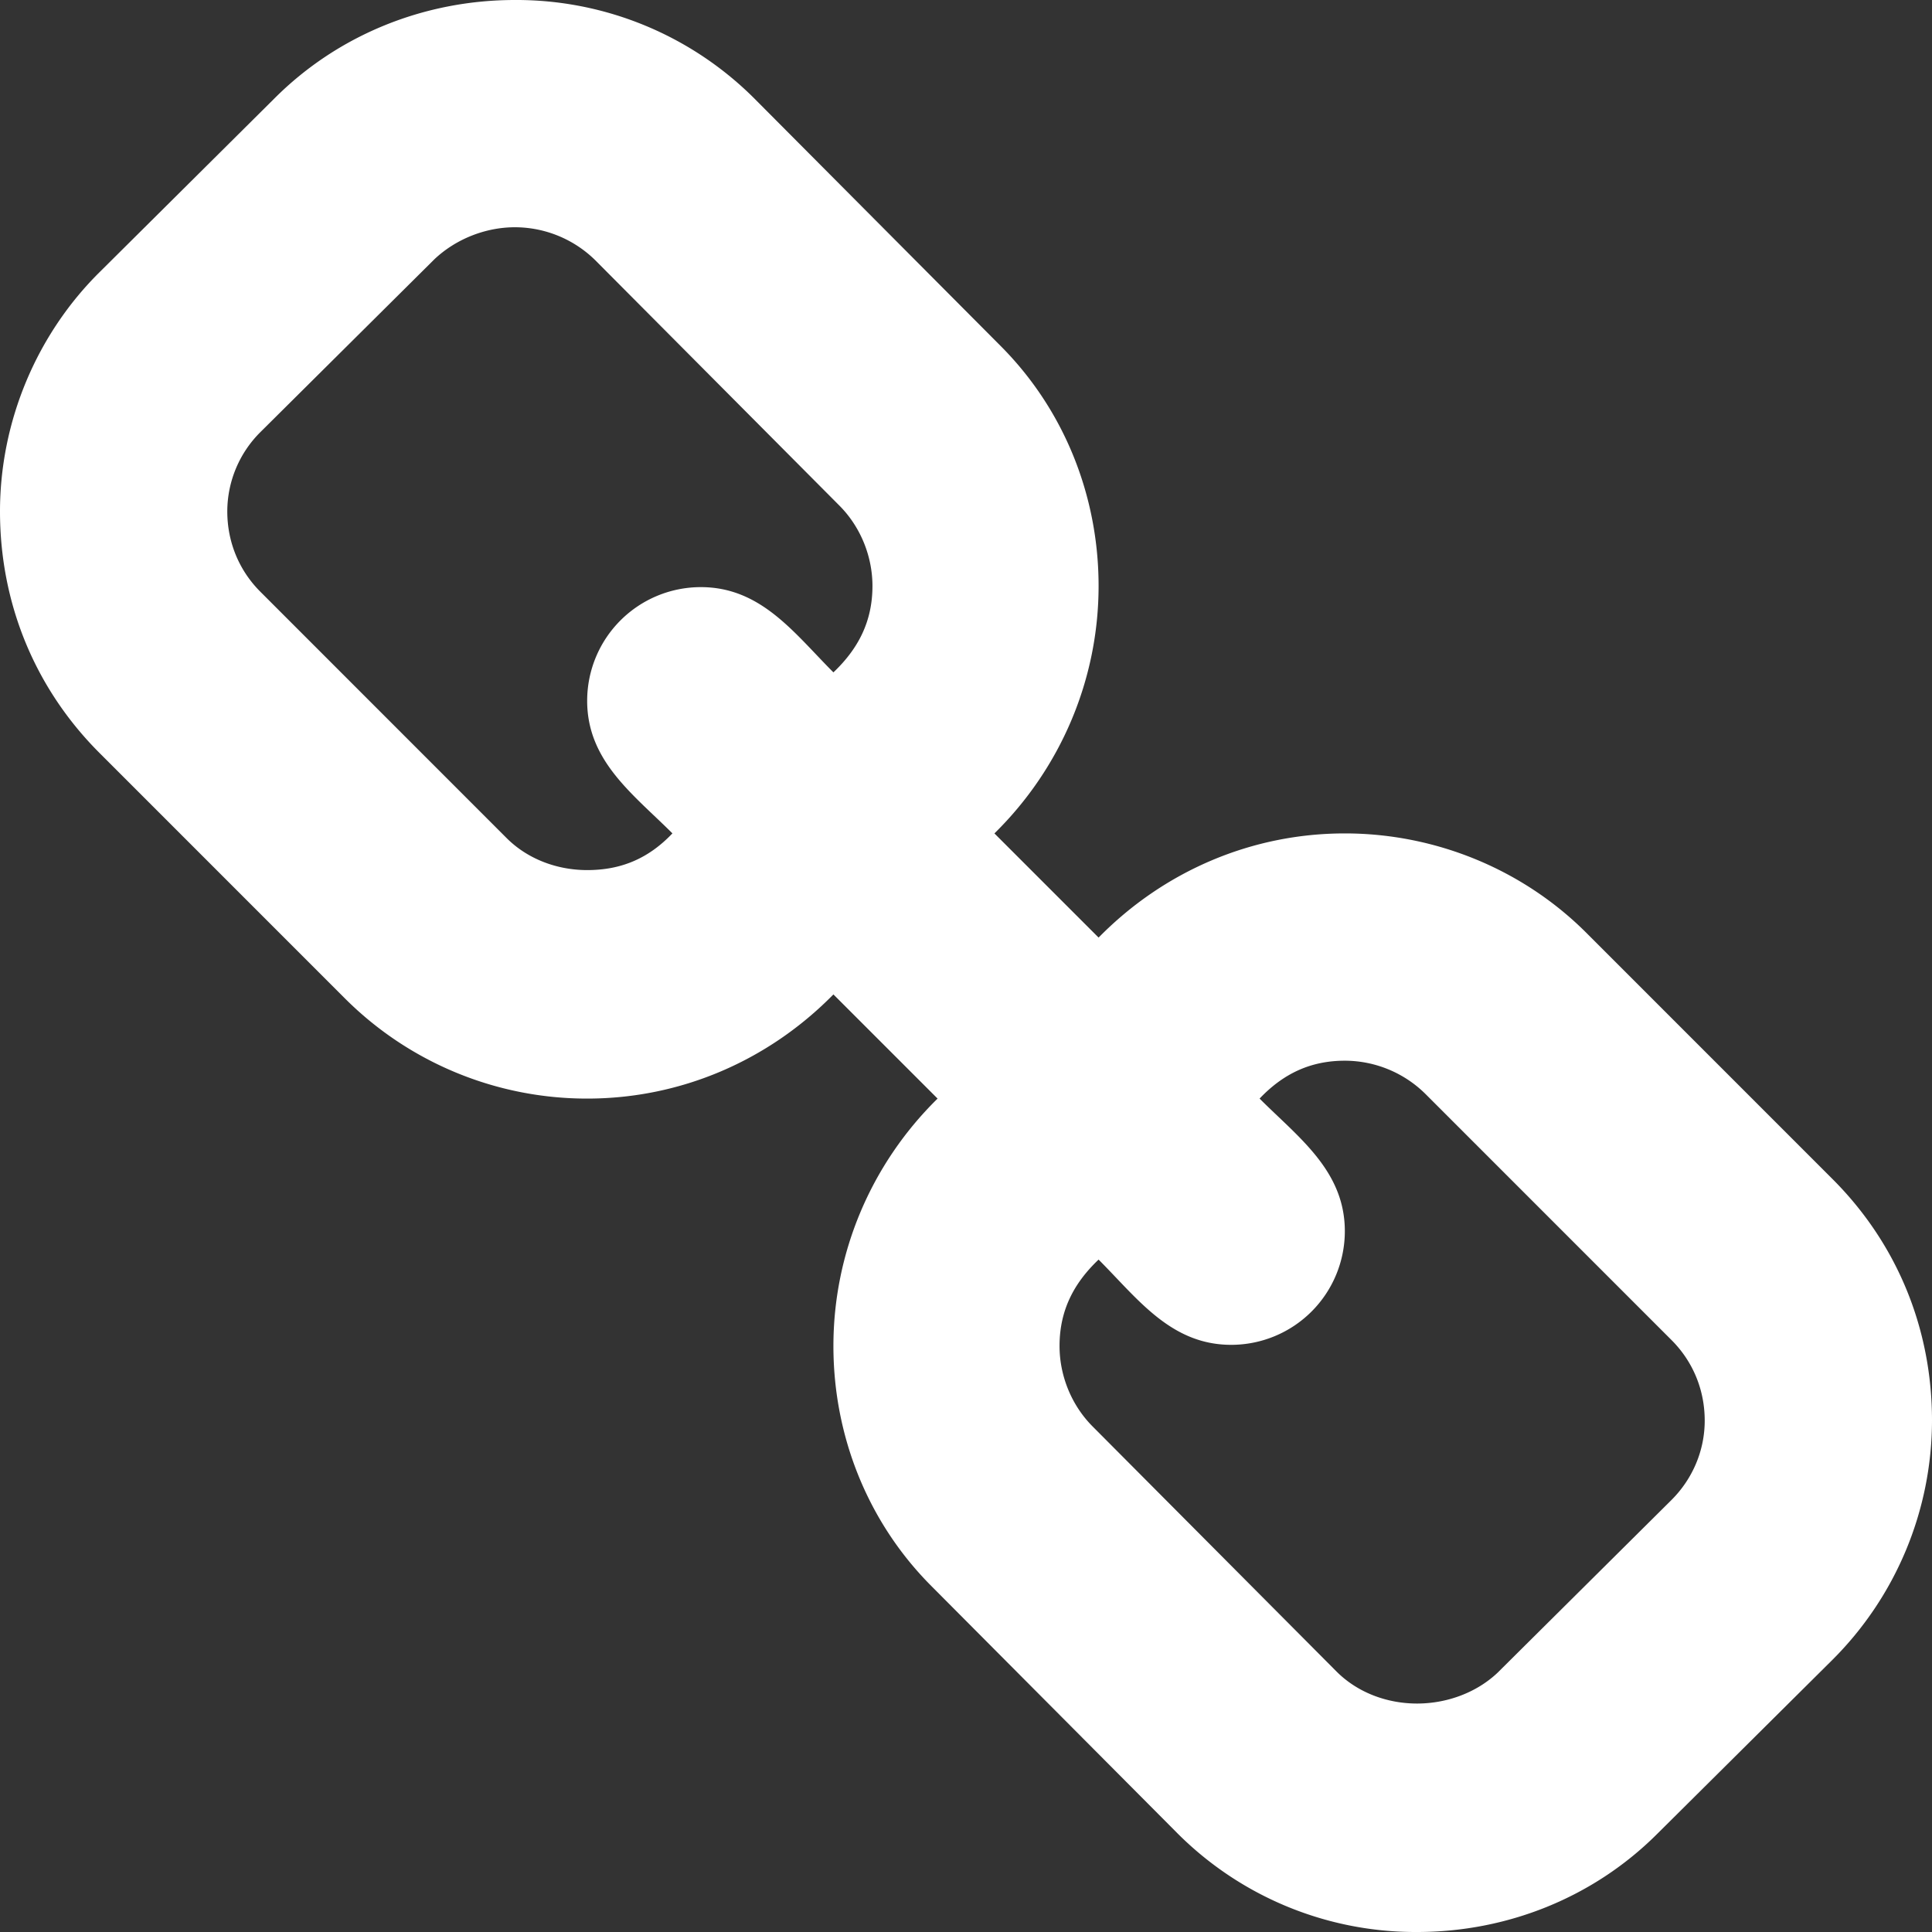 <svg xmlns="http://www.w3.org/2000/svg" xmlns:xlink="http://www.w3.org/1999/xlink" viewBox="0 0 48 48">
    <rect x="0" y="0" width="48" height="48" fill="#333333" stroke="none"/>
    <g id="icons-link-white" data-name="link-icon">
        <path id="a" d="M42.353 35.294c0-.765-.294-1.47-.824-2l-6.117-6.118a2.852 2.852 0 0 0-2-.823c-.853 0-1.53.323-2.118.941.97.97 2.118 1.794 2.118 3.294a2.824 2.824 0 0 1-2.824 2.824c-1.5 0-2.323-1.147-3.294-2.118-.618.588-.97 1.265-.97 2.147 0 .735.294 1.47.823 2l6.059 6.088c.53.53 1.265.795 2 .795.735 0 1.47-.265 2-.765l4.323-4.294c.53-.53.824-1.236.824-1.97zM21.676 14.56c0-.735-.294-1.47-.823-2L14.794 6.47a2.852 2.852 0 0 0-2-.824c-.735 0-1.47.294-2 .794l-4.323 4.294a2.784 2.784 0 0 0-.824 1.97c0 .766.294 1.471.824 2l6.117 6.119c.53.529 1.265.794 2 .794.853 0 1.53-.294 2.118-.912-.97-.97-2.118-1.794-2.118-3.294a2.824 2.824 0 0 1 2.824-2.824c1.5 0 2.323 1.147 3.294 2.118.618-.588.97-1.265.97-2.147zM48 35.294a8.414 8.414 0 0 1-2.5 5.97l-4.324 4.295C39.588 47.147 37.441 48 35.206 48a8.36 8.36 0 0 1-6-2.5l-6.059-6.088c-1.588-1.588-2.441-3.736-2.441-5.97 0-2.324.941-4.53 2.588-6.148l-2.588-2.588c-1.618 1.647-3.794 2.588-6.118 2.588a8.505 8.505 0 0 1-6-2.47l-6.117-6.118C.853 17.088 0 14.97 0 12.706c0-2.235.912-4.412 2.5-5.97L6.824 2.44C8.412.853 10.559 0 12.794 0a8.36 8.36 0 0 1 6 2.5l6.059 6.088c1.588 1.588 2.441 3.736 2.441 5.97 0 2.324-.941 4.53-2.588 6.148l2.588 2.588c1.618-1.647 3.794-2.588 6.118-2.588 2.235 0 4.412.882 6 2.47l6.117 6.118c1.618 1.618 2.471 3.735 2.471 6z" style="fill:#fff"/>
    </g>
</svg>
